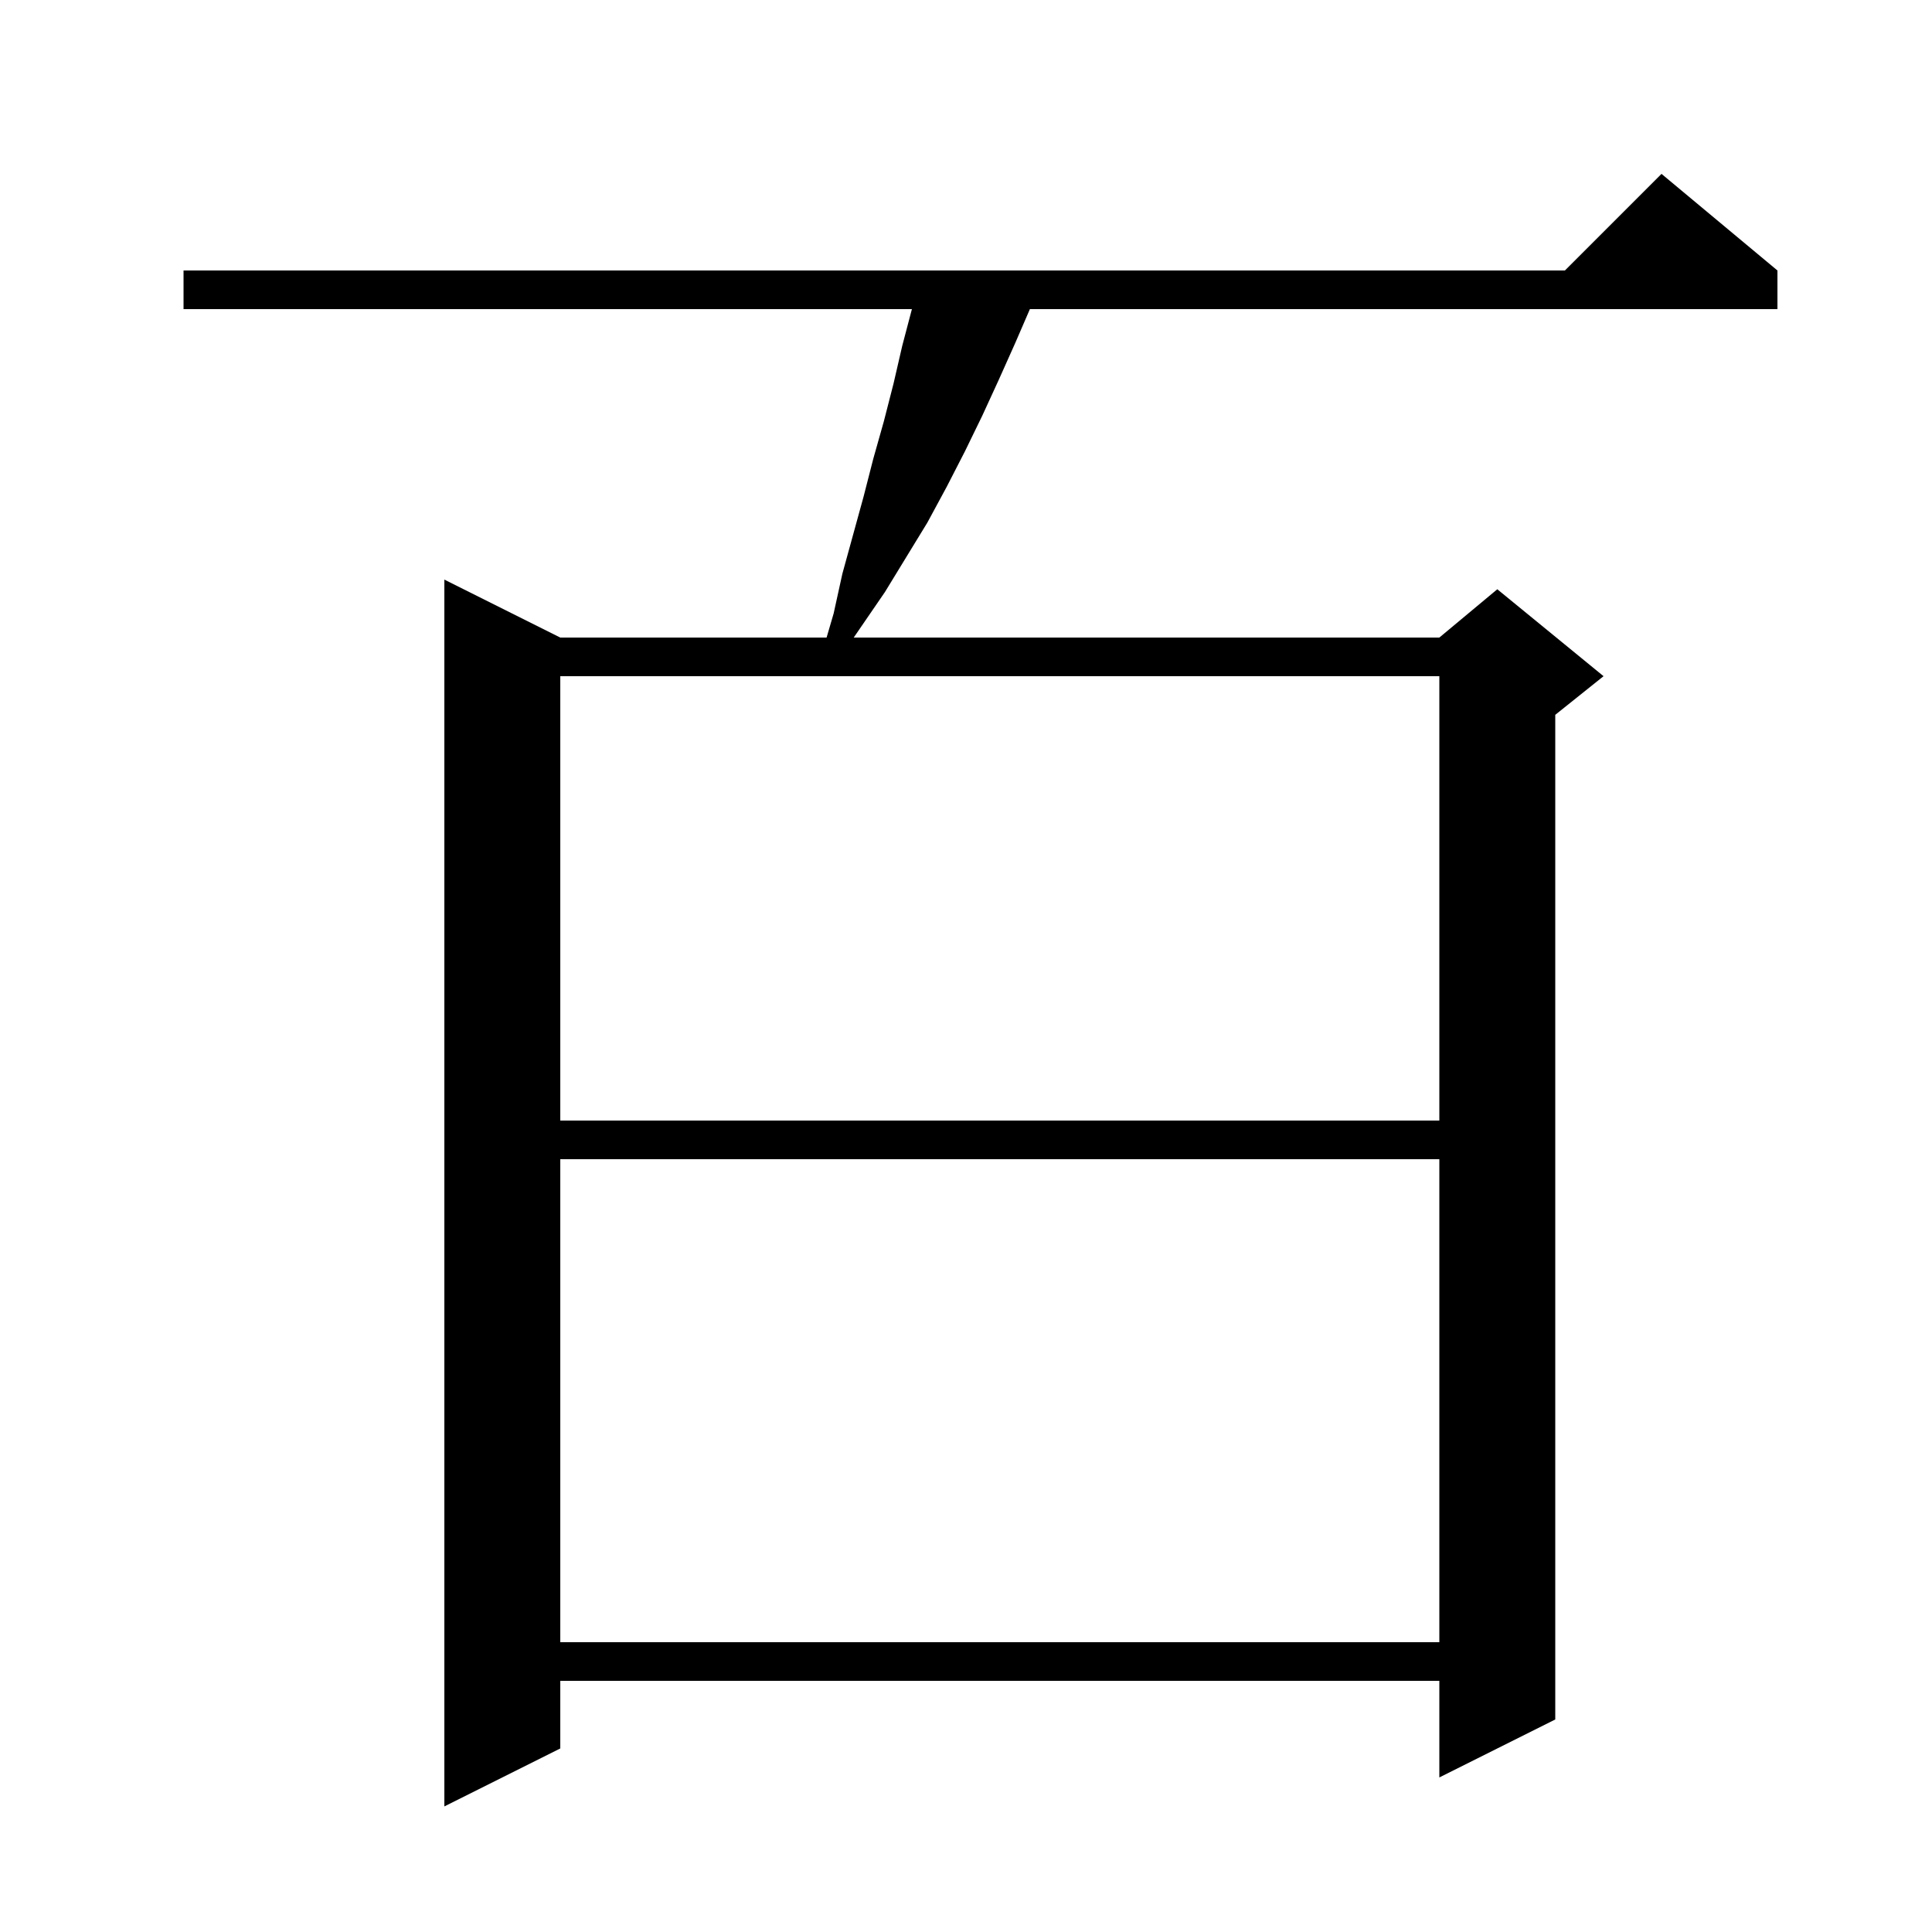 <svg xmlns="http://www.w3.org/2000/svg" xmlns:xlink="http://www.w3.org/1999/xlink" version="1.1" baseProfile="full" viewBox="0 0 200 200" width="200" height="200">
<g fill="black">
<path d="M 19.0 28.0 L 162.0 28.0 L 172.0 18.0 L 184.0 28.0 L 184.0 32.0 L 106.614 32.0 L 105.1 35.5 L 103.4 39.3 L 101.7 43.0 L 99.9 46.7 L 98.0 50.4 L 96.0 54.1 L 91.6 61.3 L 88.377 66.0 L 149.0 66.0 L 155.0 61.0 L 166.0 70.0 L 161.0 74.0 L 161.0 178.0 L 149.0 184.0 L 149.0 174.0 L 58.0 174.0 L 58.0 181.0 L 46.0 187.0 L 46.0 60.0 L 58.0 66.0 L 85.568 66.0 L 86.3 63.5 L 87.2 59.4 L 89.4 51.4 L 90.4 47.5 L 91.5 43.6 L 92.5 39.7 L 93.4 35.8 L 94.4 32.0 L 19.0 32.0 Z M 58.0 120.0 L 58.0 170.0 L 149.0 170.0 L 149.0 120.0 Z M 58.0 70.0 L 58.0 116.0 L 149.0 116.0 L 149.0 70.0 Z " />
</g>
</svg>
